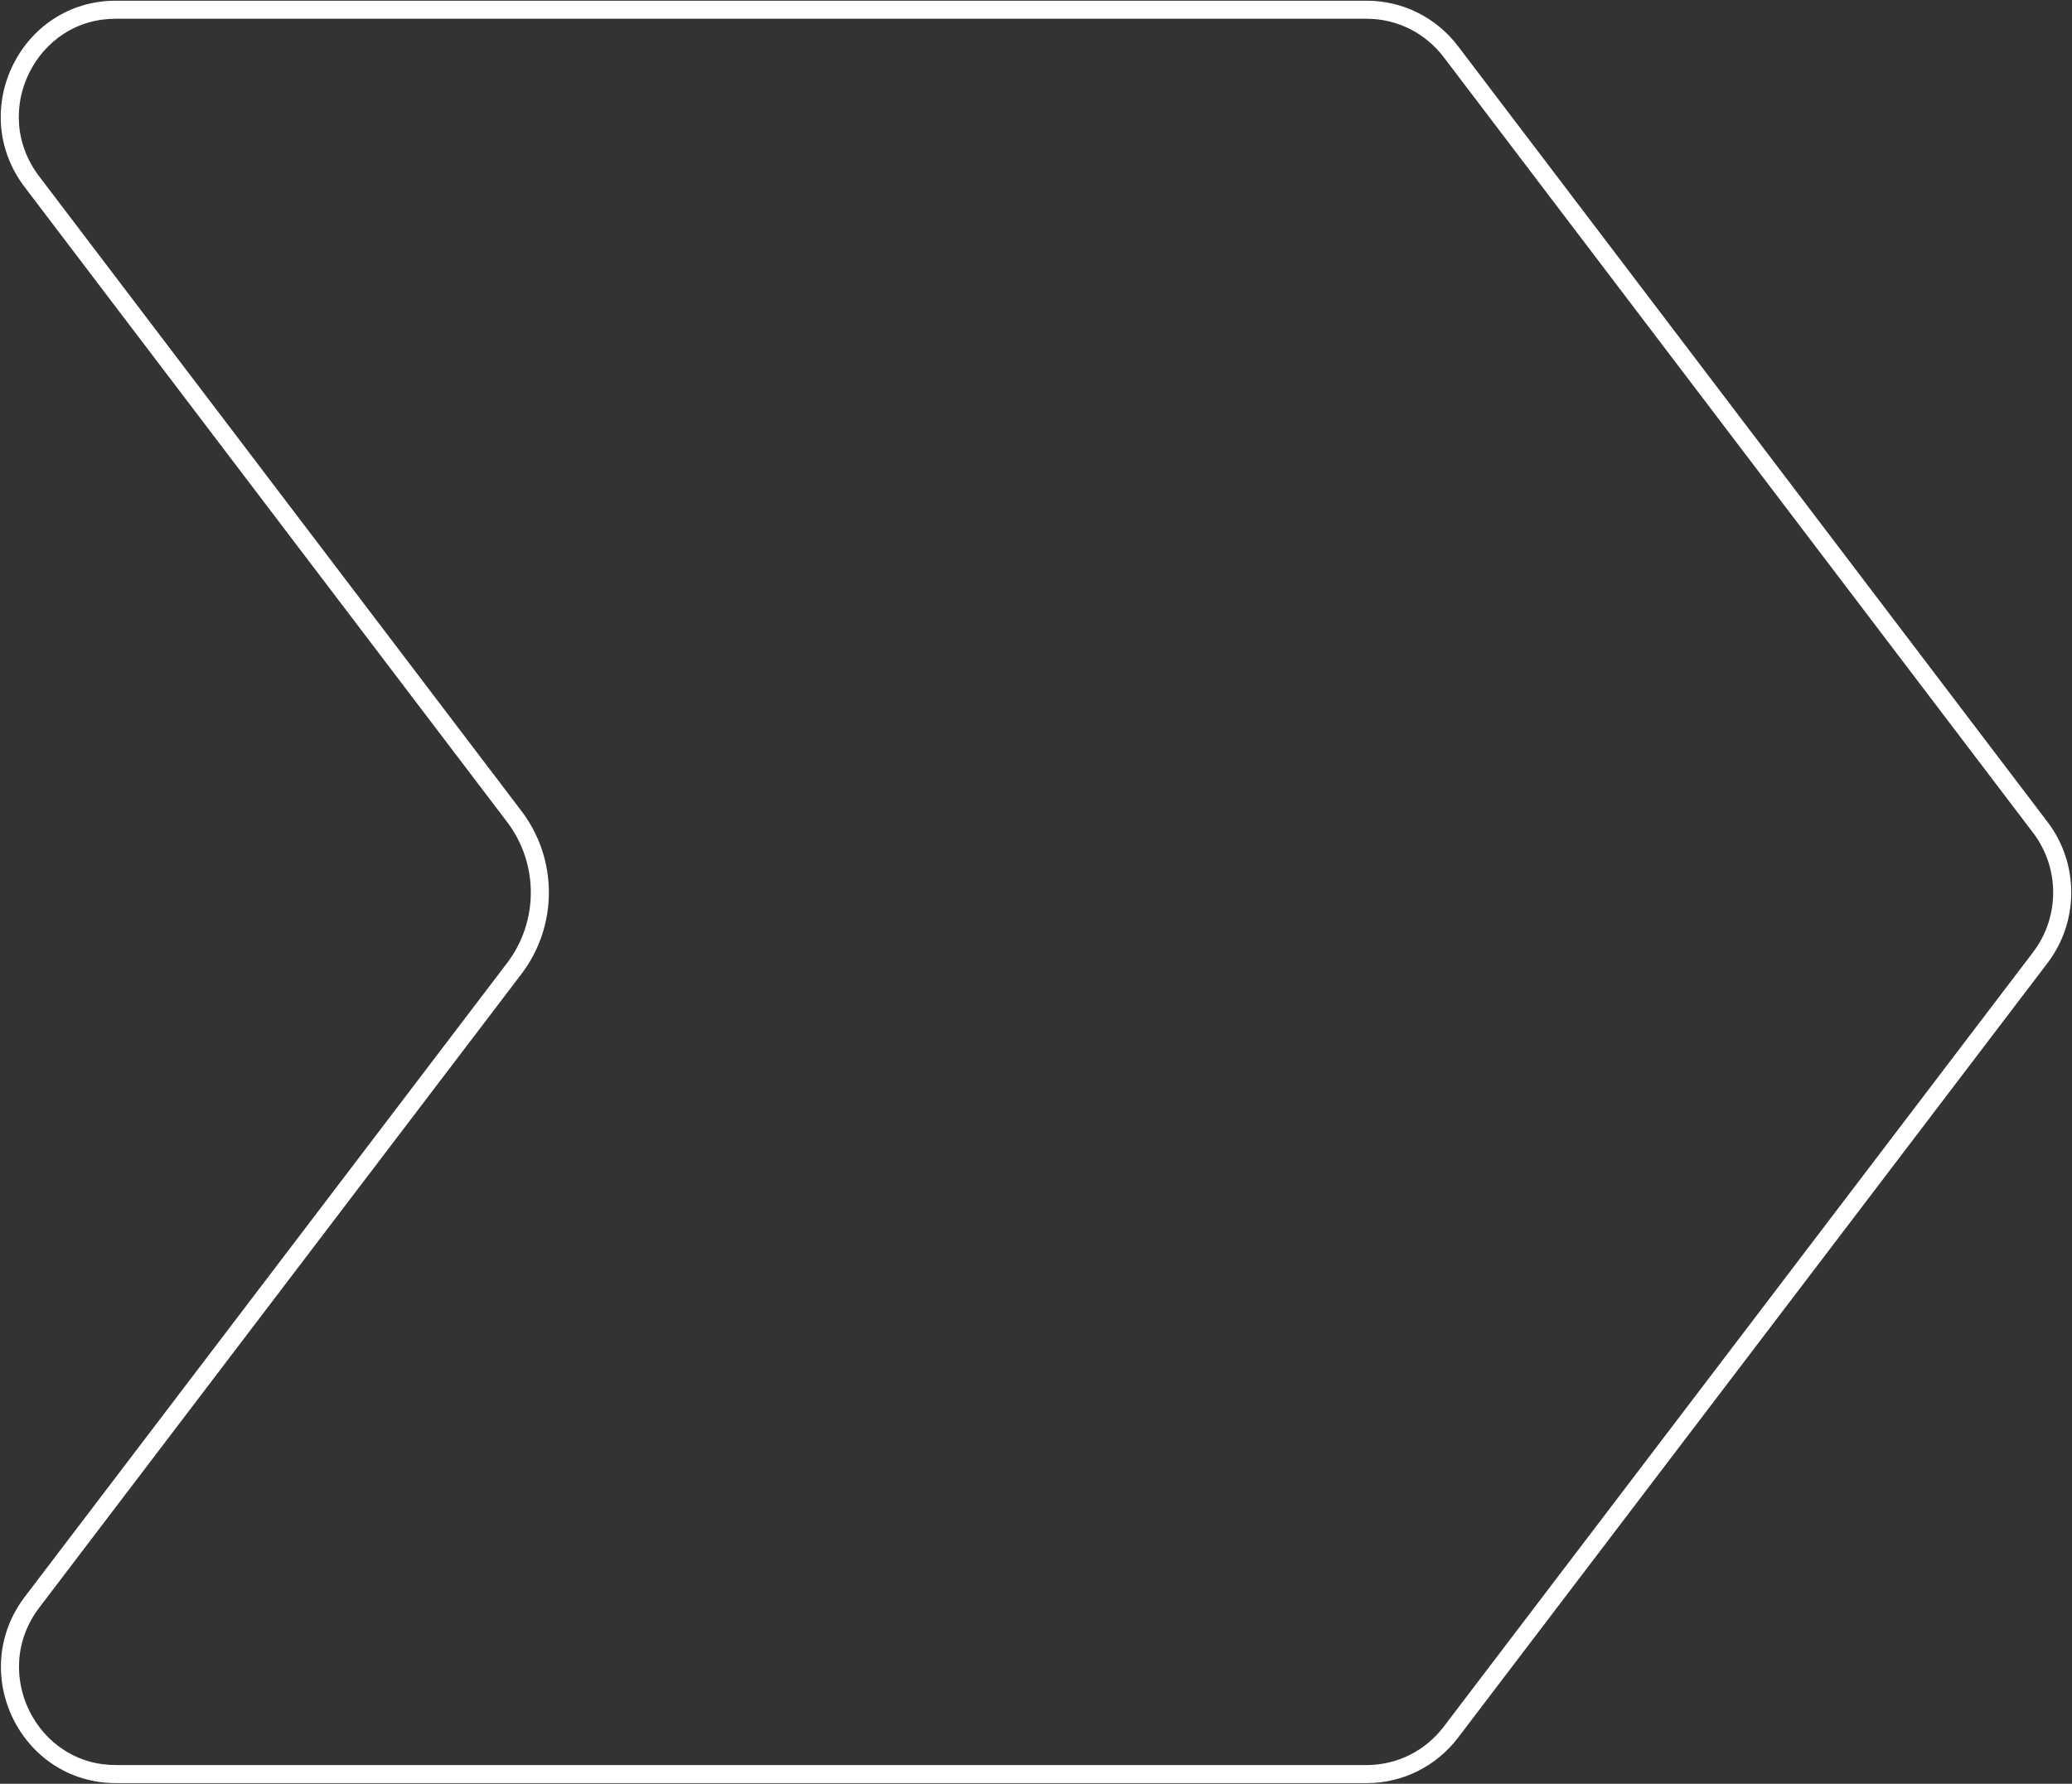 <svg xmlns="http://www.w3.org/2000/svg" xmlns:xlink="http://www.w3.org/1999/xlink" width="229.498" height="197.622" viewBox="0 0 229.498 197.622"><rect x="0" y="0" width="229.498" height="197.622" fill="#333333" stroke="none"/><defs><style>.a,.c{fill:none;stroke-linejoin:round;}.a{stroke:#fff;stroke-width:2px;}.b{clip-path:url(#a);}.d,.e{stroke:none;}.e{fill:#fff;}</style><clipPath id="a"><path class="a" d="M0-443.925H229.5V-641.547H0Z" transform="translate(0 641.547)"/></clipPath></defs><g transform="translate(0 641.547)"><g class="b" transform="translate(0 -641.547)"><g transform="translate(0.081 0.077)"><g class="c" transform="translate(496.052 16.321)"><path class="d" d="M-334.647-11.293a12.683,12.683,0,0,0-10.1-5.028H-483.305c-10.546,0-16.513,12.2-10.1,20.646l53.44,70.343a12.928,12.928,0,0,1-.005,15.626l-53.407,70.2c-6.424,8.443-.457,20.653,10.092,20.653h138.545a12.683,12.683,0,0,0,10.092-5.02l65.3-85.833a12.928,12.928,0,0,0,.005-15.626Z"/><path class="e" d="M -483.305 -14.321 C -485.436 -14.321 -487.388 -13.752 -489.11 -12.629 C -490.71 -11.584 -492.017 -10.103 -492.89 -8.343 C -493.774 -6.562 -494.166 -4.592 -494.023 -2.648 C -493.872 -0.584 -493.107 1.409 -491.811 3.115 L -438.371 73.458 C -437.377 74.767 -436.611 76.22 -436.095 77.778 C -435.592 79.296 -435.338 80.879 -435.338 82.483 C -435.339 84.086 -435.595 85.669 -436.099 87.187 C -436.615 88.744 -437.382 90.197 -438.377 91.505 L -491.784 161.705 C -493.082 163.411 -493.849 165.404 -494.001 167.469 C -494.144 169.413 -493.753 171.384 -492.87 173.166 C -491.997 174.926 -490.69 176.408 -489.09 177.453 C -487.368 178.577 -485.415 179.147 -483.284 179.147 L -344.739 179.147 C -343.106 179.147 -341.469 178.762 -340.004 178.033 C -338.537 177.303 -337.235 176.225 -336.239 174.916 L -270.939 89.083 C -267.982 85.196 -267.98 79.766 -270.934 75.878 L -336.24 -10.084 C -337.236 -11.395 -338.539 -12.475 -340.006 -13.205 C -341.472 -13.935 -343.111 -14.321 -344.745 -14.321 L -483.305 -14.321 M -483.305 -16.321 L -344.745 -16.321 C -340.787 -16.321 -337.055 -14.463 -334.647 -11.294 L -269.342 74.668 C -265.839 79.278 -265.842 85.686 -269.347 90.294 L -334.647 176.127 C -337.055 179.291 -340.784 181.147 -344.739 181.147 L -483.284 181.147 C -493.833 181.147 -499.8 168.937 -493.376 160.494 L -439.969 90.294 C -436.464 85.686 -436.461 79.278 -439.964 74.668 L -493.403 4.325 C -499.819 -4.12 -493.851 -16.321 -483.305 -16.321 Z"/></g></g></g></g></svg>